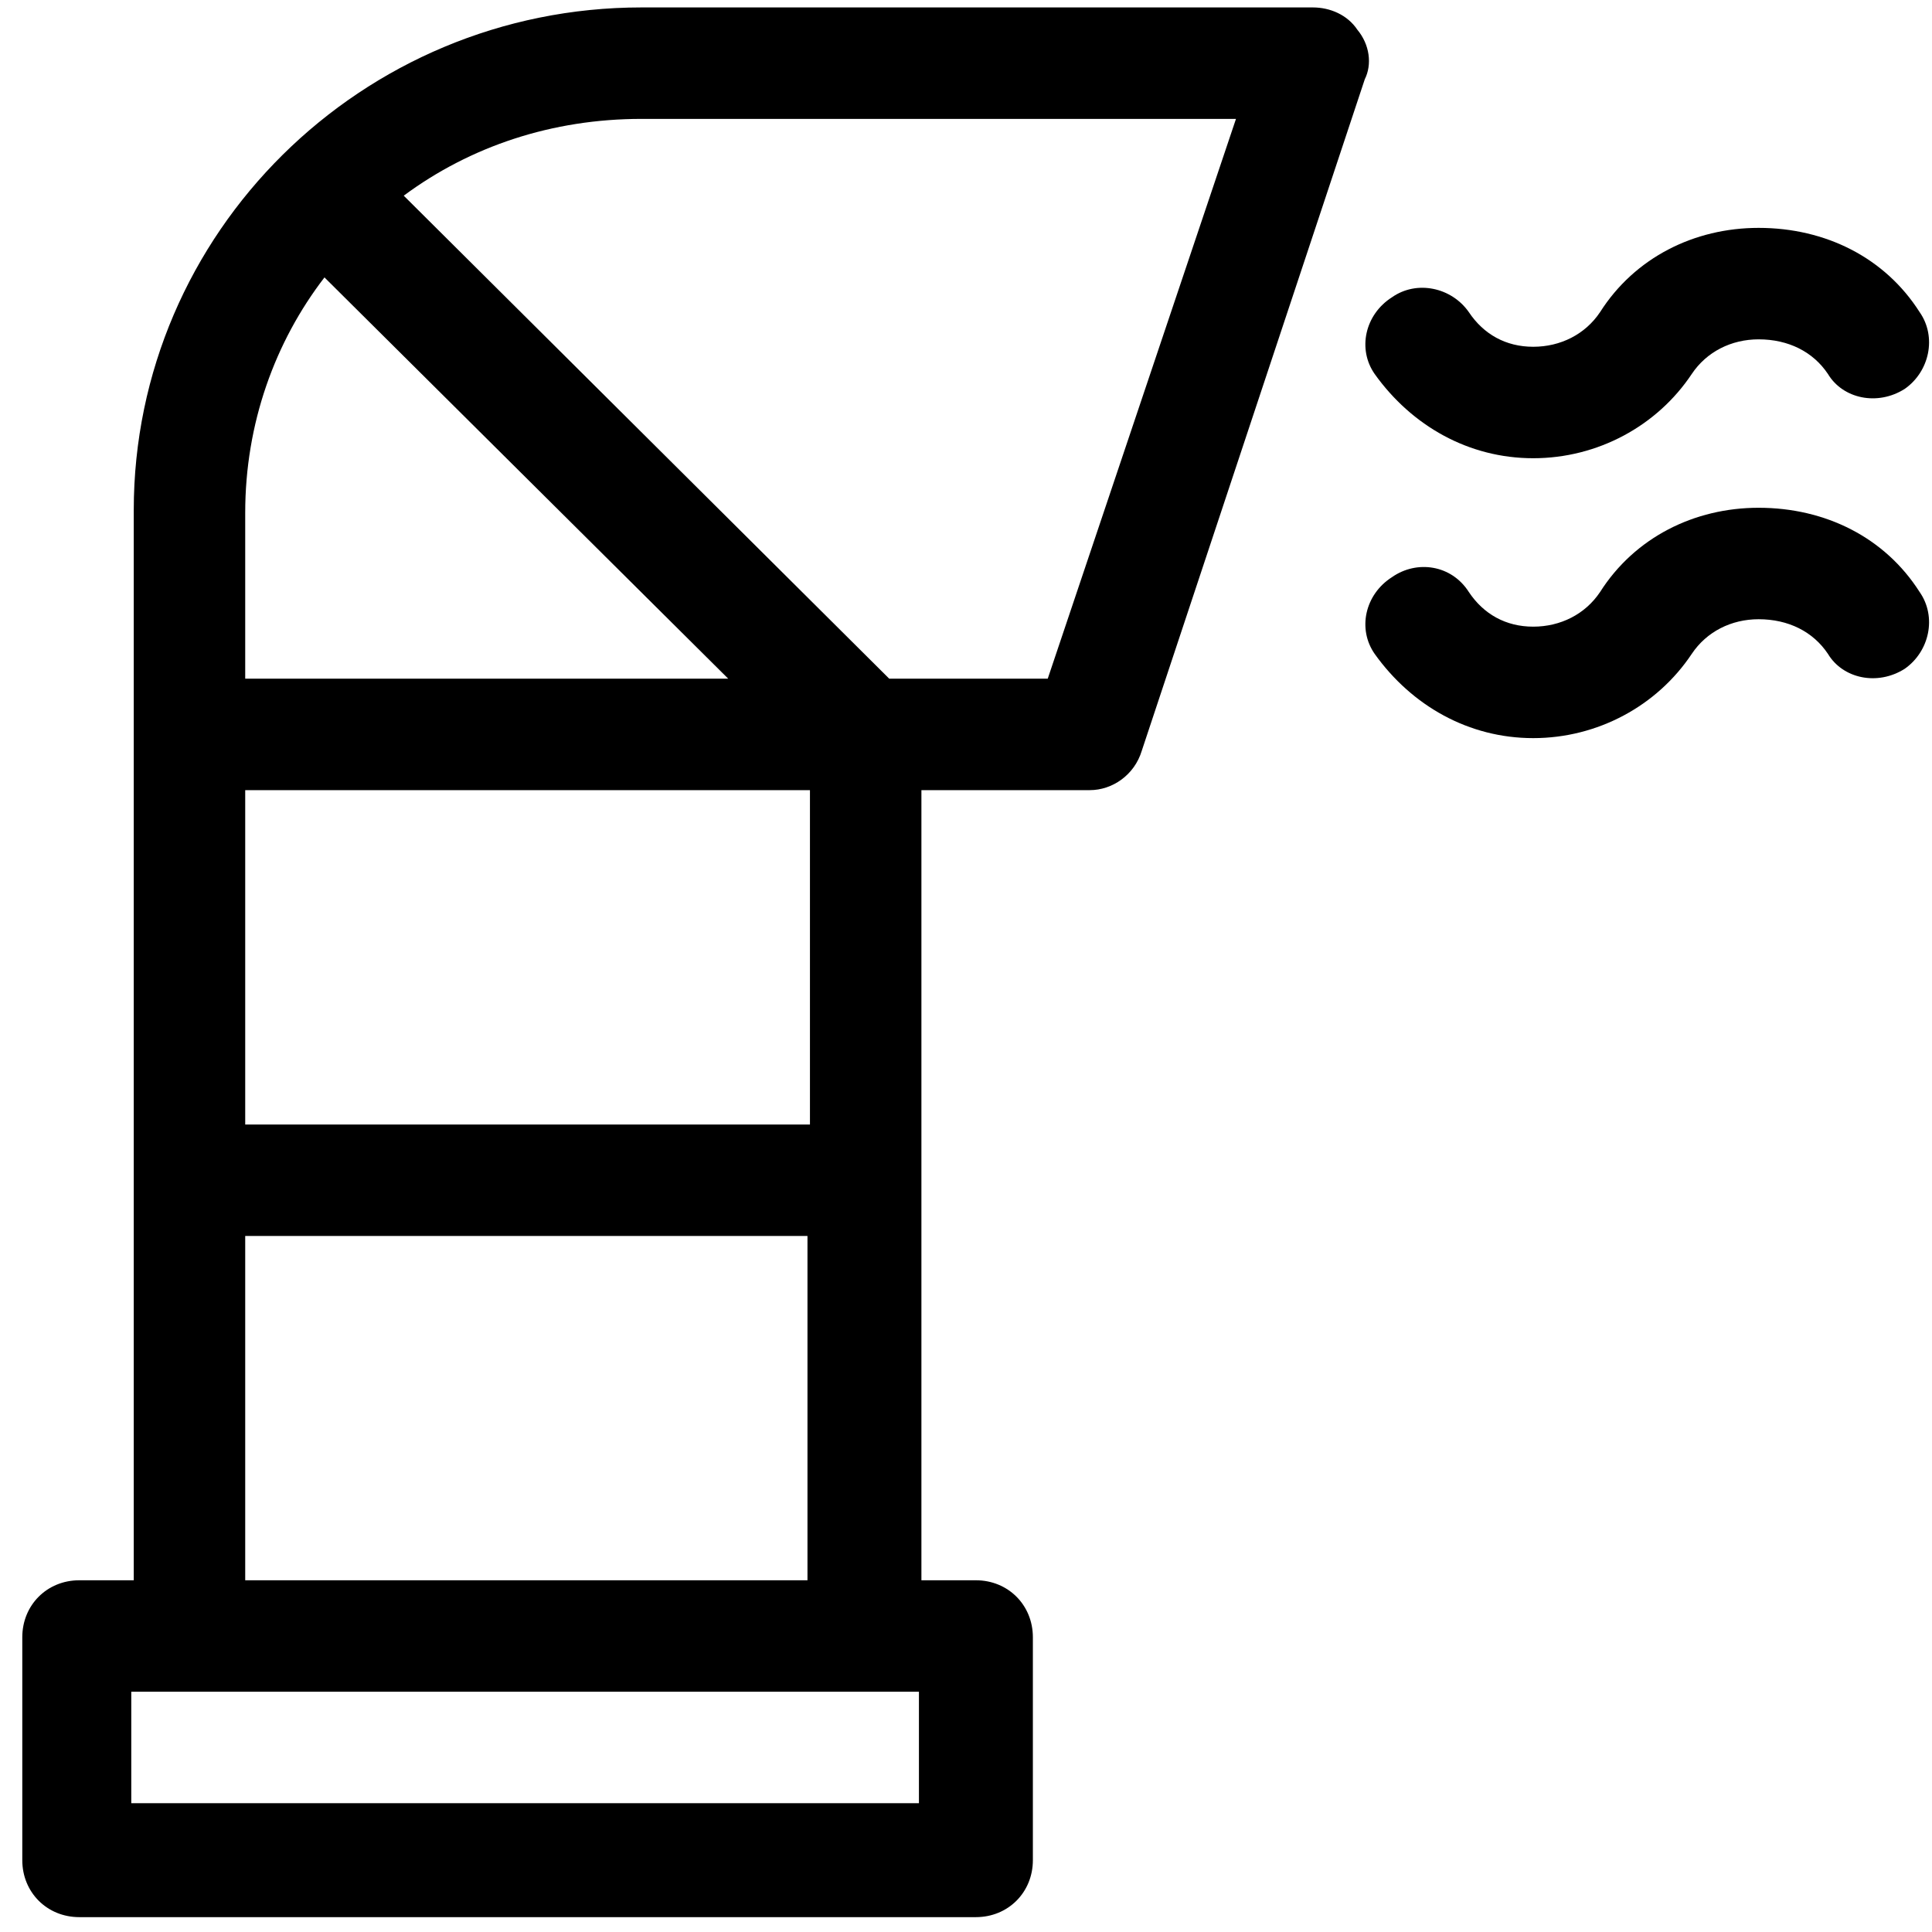 <svg height="78" viewBox="0 0 78 78" width="78" xmlns="http://www.w3.org/2000/svg"><path d="m56.2 12c1-.7 2.4-.4 3.1.6.6.9 1.5 1.4 2.6 1.4s2.1-.5 2.7-1.4c1.4-2.2 3.8-3.4 6.4-3.4 2.7 0 5.1 1.2 6.5 3.4.7 1 .4 2.4-.6 3.1-1.1.7-2.5.4-3.1-.6-.6-.9-1.6-1.4-2.8-1.4-1.1 0-2.1.5-2.7 1.4-1.4 2.1-3.8 3.4-6.4 3.4s-4.9-1.3-6.4-3.4c-.7-1-.4-2.4.7-3.1z"/><path d="m56.2 23.3c1-.7 2.4-.5 3.1.6.6.9 1.5 1.4 2.6 1.4s2.1-.5 2.7-1.4c1.4-2.2 3.8-3.4 6.4-3.4 2.7 0 5.1 1.2 6.5 3.4.7 1 .4 2.4-.6 3.1-1.1.7-2.5.4-3.1-.6-.6-.9-1.6-1.4-2.8-1.4-1.1 0-2.1.5-2.7 1.4-1.4 2.1-3.8 3.4-6.4 3.4s-4.9-1.3-6.4-3.4c-.7-1-.4-2.4.7-3.1z"/><path d="m3.2 63.8h2.2v-43.2c0-11.2 9.2-20.3 20.5-20.3h27.1c.7 0 1.4.3 1.8.9.5.6.6 1.4.3 2l-9 27.1c-.3 1-1.2 1.6-2.1 1.6h-6.8v31.9h2.2c1.3 0 2.3 1 2.3 2.3v9c0 1.3-1 2.3-2.3 2.3h-36.2c-1.3 0-2.3-1-2.3-2.3v-9c0-1.3 1-2.3 2.3-2.3zm29.5-31.9h-22.8v13.5h22.8zm-22.8-4.5h19.5l-16.3-16.2c-2 2.6-3.2 5.9-3.2 9.5zm32.4 0 7.6-22.6h-24c-3.6 0-6.9 1.1-9.6 3.1l19.6 19.5zm-9.7 22.5h-22.7v13.9h22.7zm-27.3 22.9h31.8v-4.5h-31.8z" fill-rule="evenodd"/></svg>